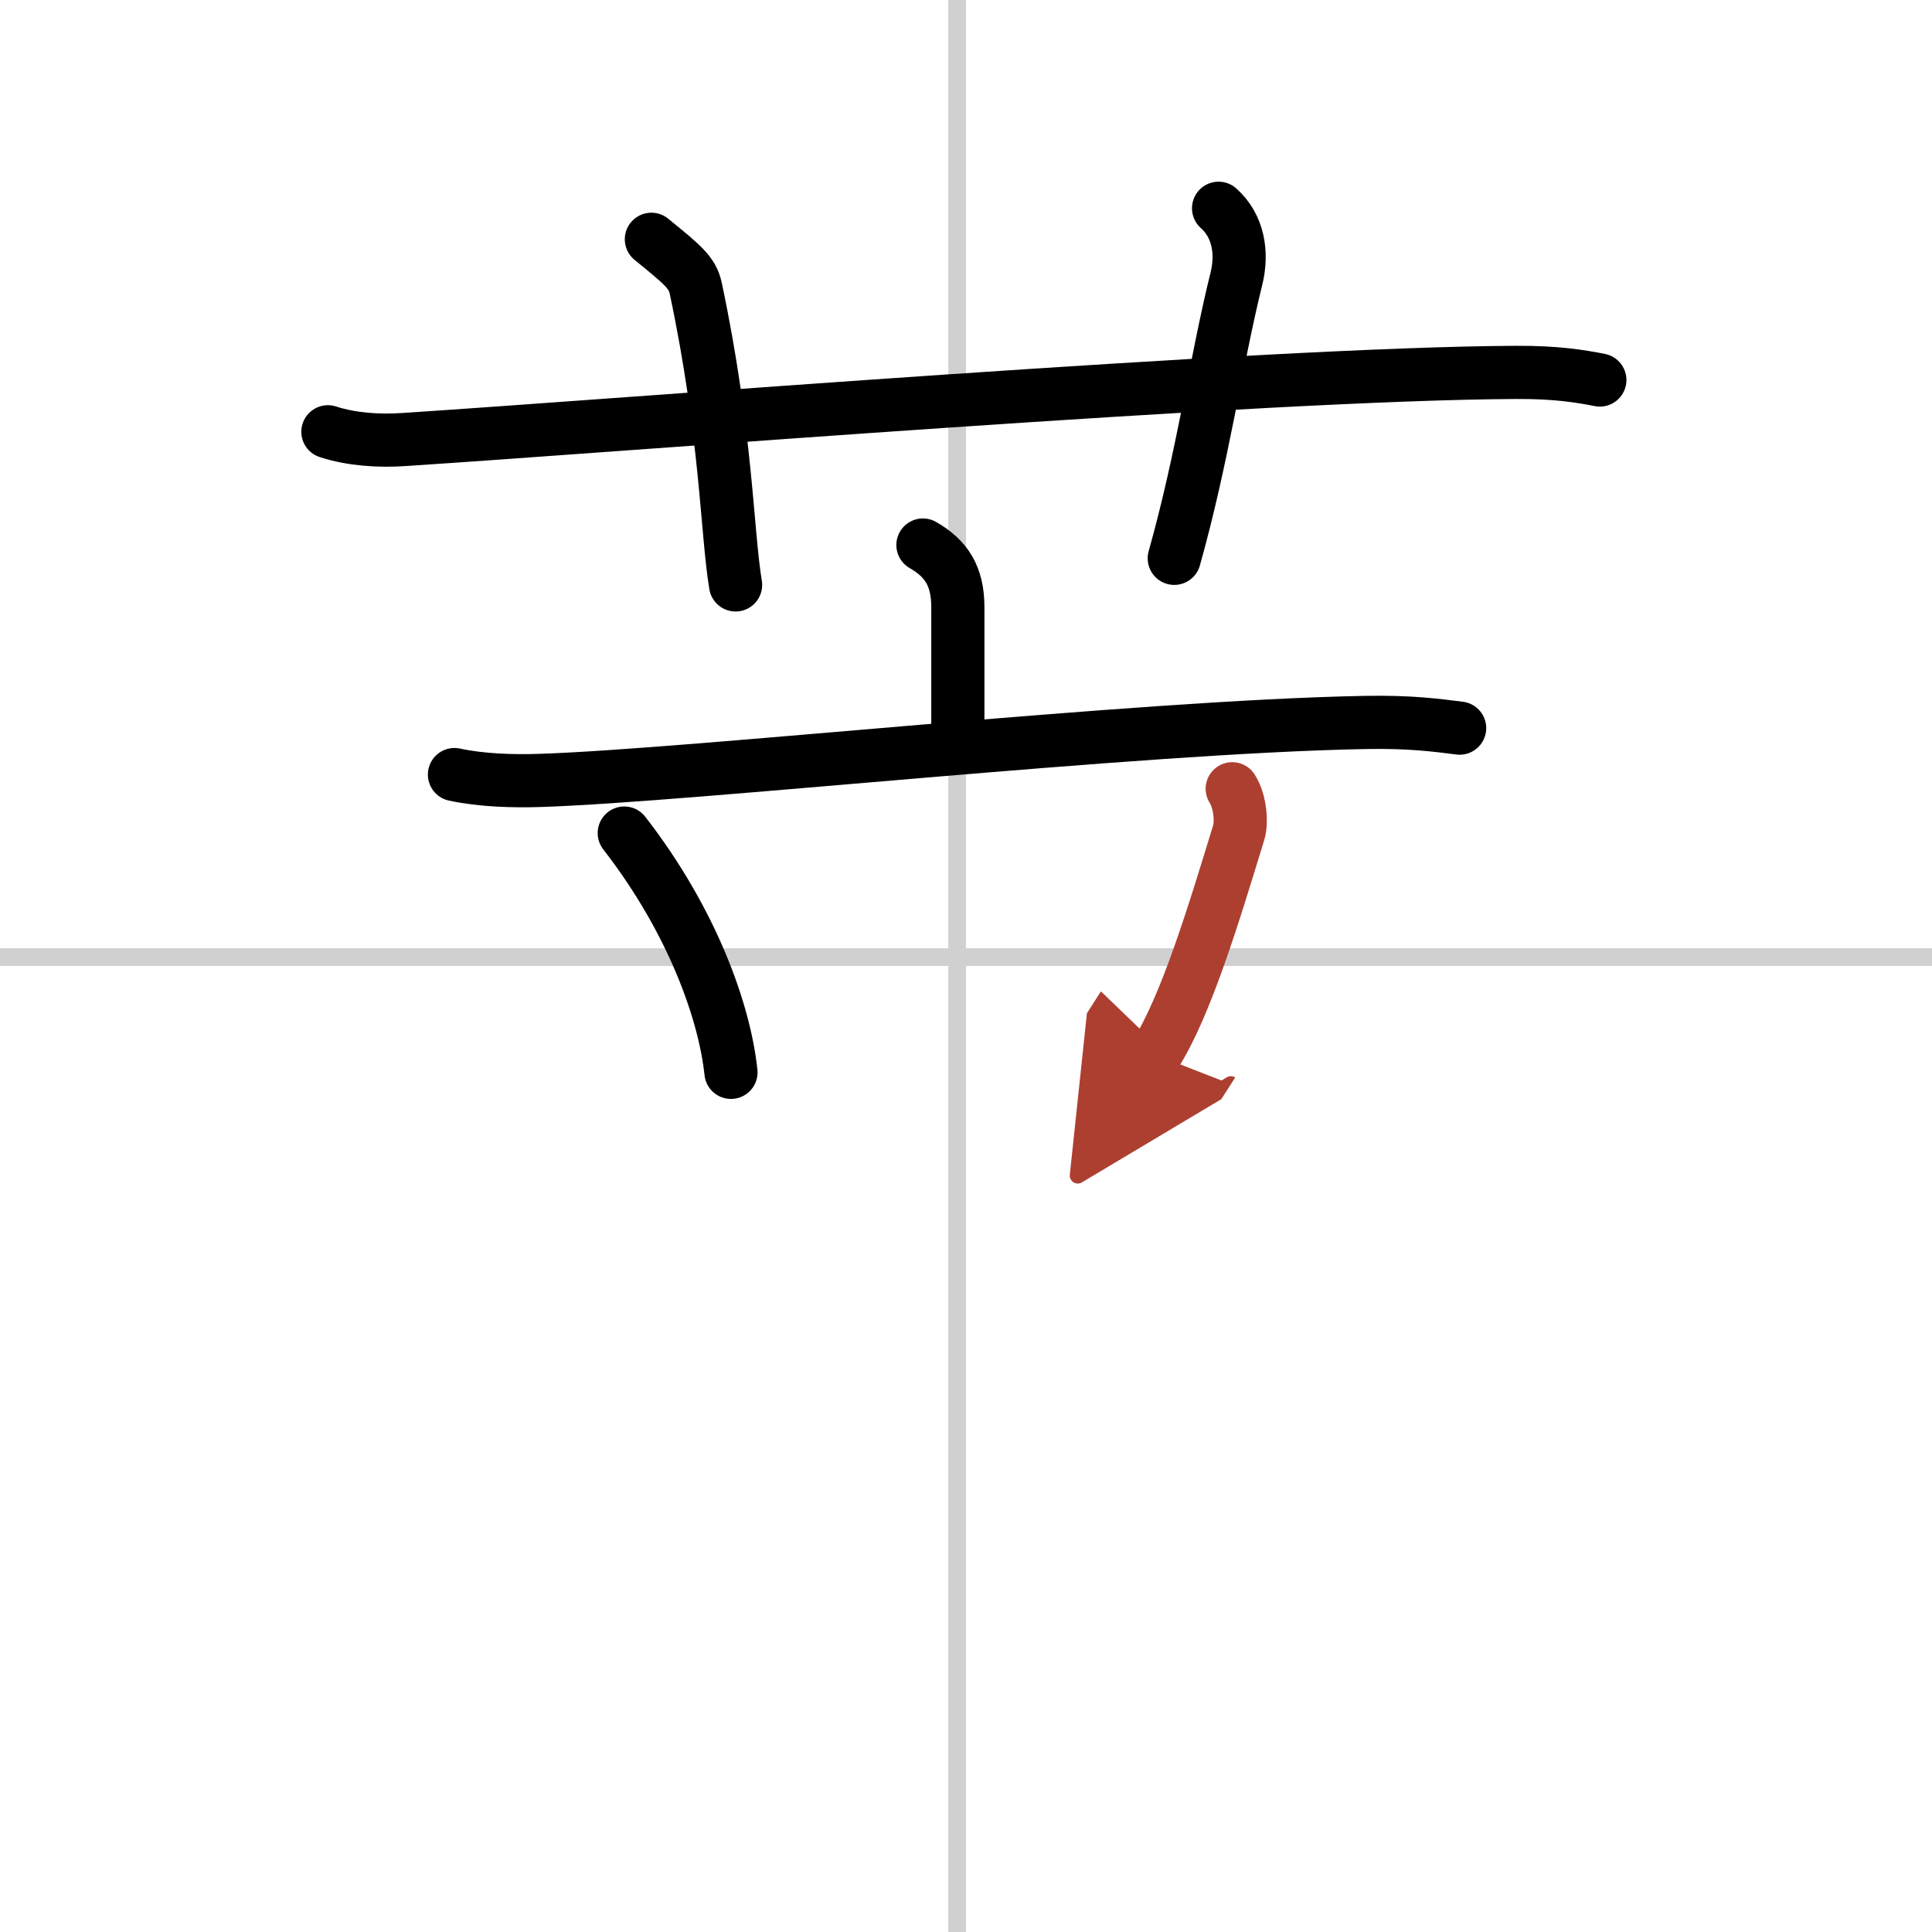 <svg width="400" height="400" viewBox="0 0 109 109" xmlns="http://www.w3.org/2000/svg"><defs><marker id="a" markerWidth="4" orient="auto" refX="1" refY="5" viewBox="0 0 10 10"><polyline points="0 0 10 5 0 10 1 5" fill="#ad3f31" stroke="#ad3f31"/></marker></defs><g fill="none" stroke="#000" stroke-linecap="round" stroke-linejoin="round" stroke-width="3"><rect width="100%" height="100%" fill="#fff" stroke="#fff"/><line x1="54" x2="54" y2="109" stroke="#d0d0d0" stroke-width="1"/><line x2="109" y1="54" y2="54" stroke="#d0d0d0" stroke-width="1"/><path d="m18.5 24.36c1.34 0.44 2.9 0.53 4.25 0.44 12.33-0.8 48.59-3.73 62.81-3.79 2.24-0.01 3.58 0.21 4.7 0.43"/><path d="M36.75,13.5c1.75,1.43,2.31,1.87,2.5,2.75C41,24.5,41,30,41.5,33"/><path d="m68.75 11.75c1.12 1 1.37 2.52 1 4-1.12 4.5-1.88 10-3.5 15.75"/><path d="m52.07 30.75c1.31 0.75 1.97 1.75 1.97 3.5s0 4.75 0 7.5"/><path d="m25.64 43.7c1.53 0.33 3.31 0.38 4.83 0.33 8.61-0.28 33.53-3.03 46.54-3.27 2.54-0.05 4.07 0.16 5.34 0.32"/><path d="m35.22 47c3.9 5.03 5.67 10.18 6.02 13.5"/><path d="m69.52 44.5c0.48 0.75 0.53 1.96 0.37 2.46-1.39 4.54-2.98 9.82-4.72 12.54" marker-end="url(#a)" stroke="#ad3f31"/></g></svg>

